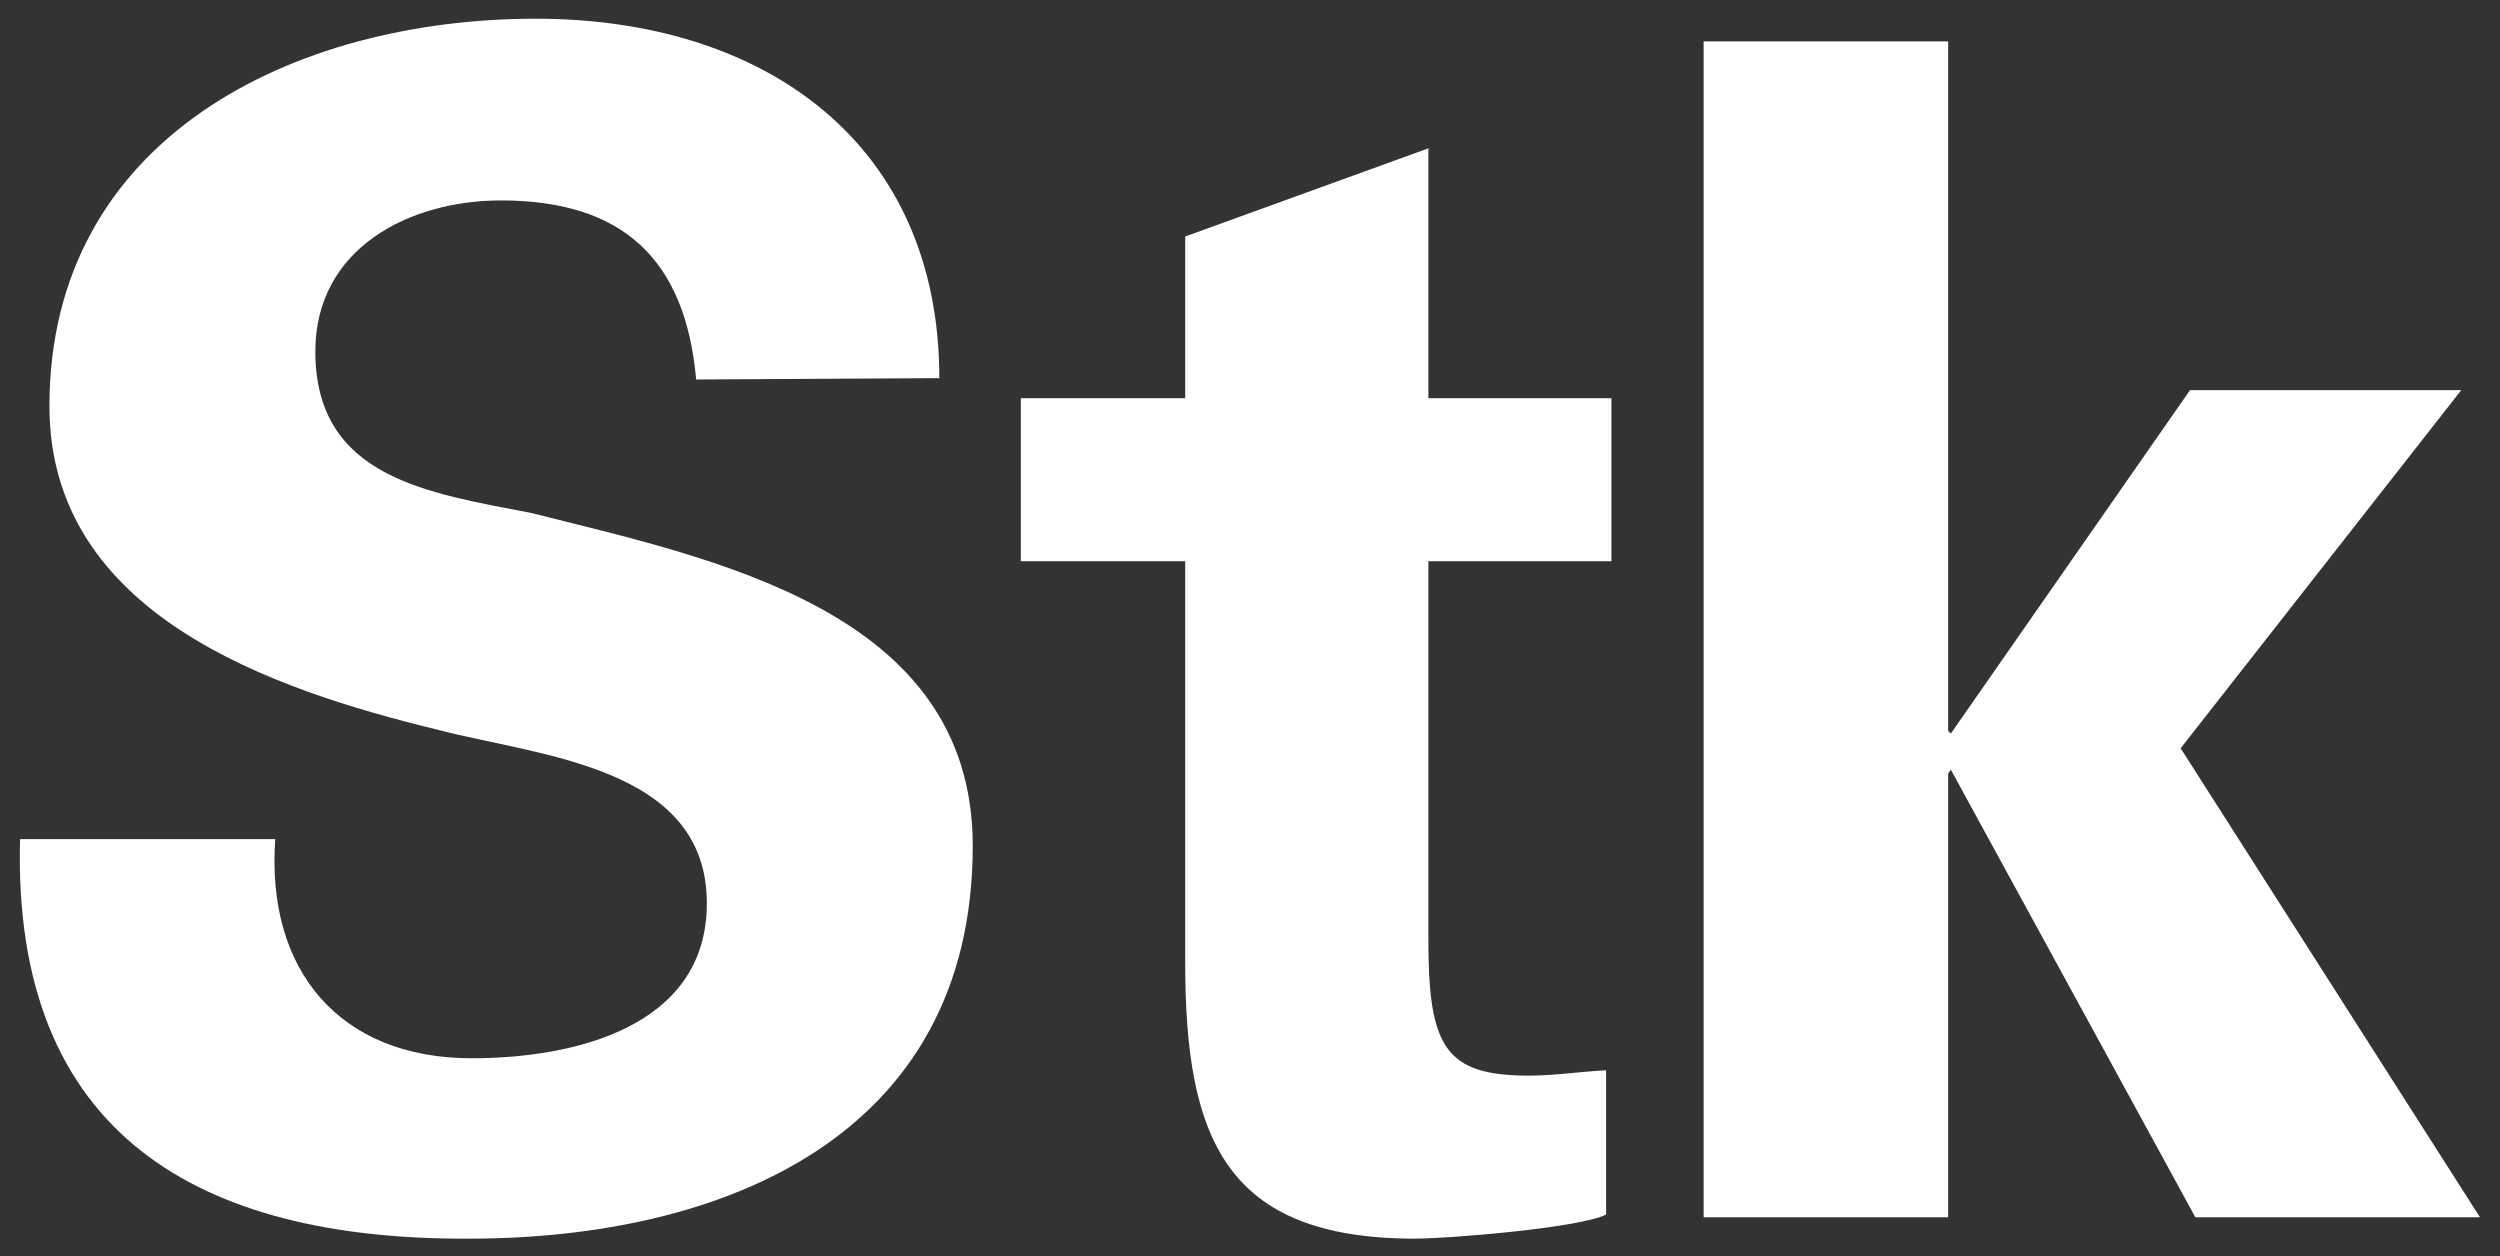 <?xml version="1.0" encoding="utf-8"?>
<!-- Generator: Adobe Illustrator 26.2.1, SVG Export Plug-In . SVG Version: 6.00 Build 0)  -->
<svg version="1.1" id="Layer_1" xmlns="http://www.w3.org/2000/svg" xmlns:xlink="http://www.w3.org/1999/xlink" x="0px" y="0px"
	 viewBox="0 0 187.1 94" style="enable-background:new 0 0 187.1 94;" xml:space="preserve">
<rect x="0" y="0" width="187.1" height="94" fill="#333333" stroke="none"/>
<style type="text/css">
	.st0{fill:#FFFFFF;}
</style>
<g>
	<path class="st0" d="M37.5,15c-6.9,0-13.9,3.6-13.9,11.3c0,9.5,8.5,10.6,16.2,12.1c13.4,3.4,33,7.2,33,24.9
		c0,21.9-18.9,29.4-37.7,29.4C15,92.8,0.9,85,1.5,62.8h19.1c-0.7,9.8,4.8,16.4,14.7,16.4c7.6,0,17.6-2.3,17.6-11.6
		c0-10.3-12.6-11-20.2-13c-12.3-3-29-8.6-29-24.2c0-20.1,18.3-29,36.4-29c17.1,0,30.2,9.3,30.2,26.9l-18.2,0.1
		C51.3,19.4,46.6,15,37.5,15L37.5,15z"/>
	<path class="st0" d="M88.7,17.7l18.2-6.6v18.7h13.7V42h-13.7v28.3c0,8,1.2,10.2,7.5,10.2c2,0,3.8-0.3,5.8-0.4v10.8
		c-2,1-11.8,1.8-14.3,1.8c-14.2,0-17.2-7.5-17.2-20.7V42H76.4V29.8h12.3L88.7,17.7L88.7,17.7z"/>
	<polygon class="st0" points="146,54.9 163.9,29.2 184.2,29.2 163.2,56 185.6,91.1 164.3,91.1 146,57.6 145.8,57.9 145.8,91.1 
		127.5,91.1 127.5,3.1 145.8,3.1 145.8,54.7 	"/>
</g>
</svg>
